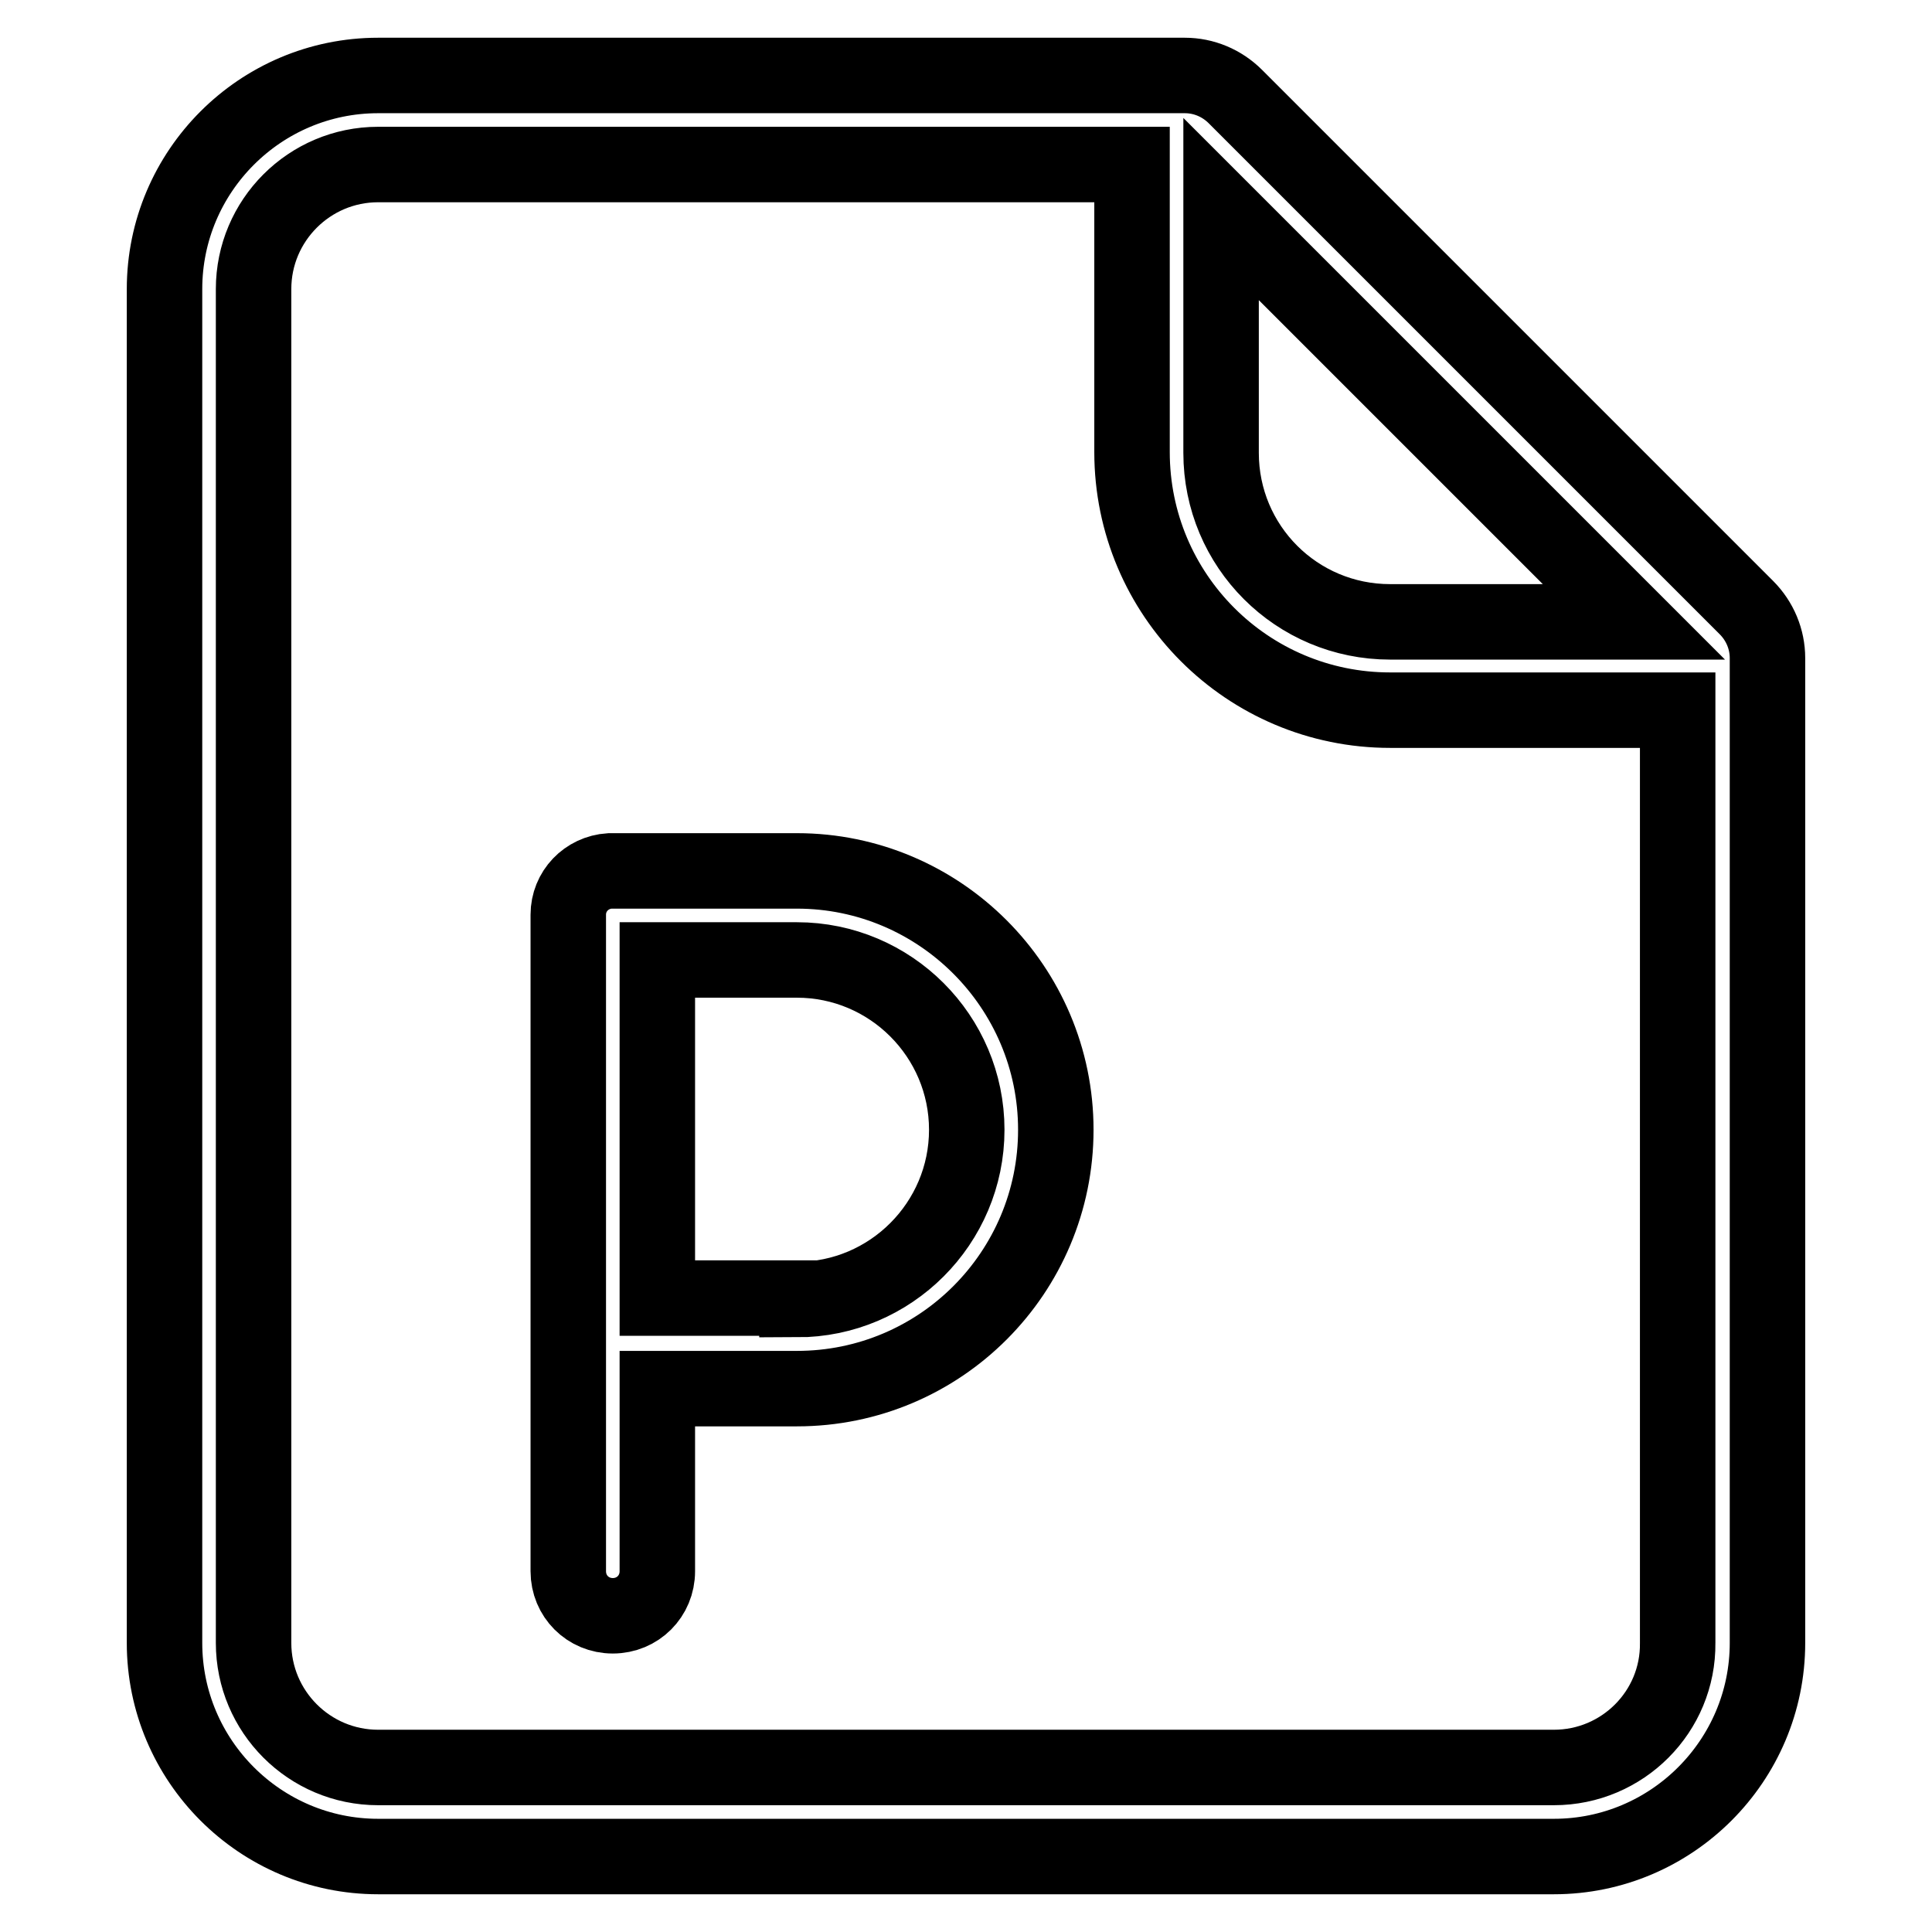 <?xml version="1.0" encoding="utf-8"?>
<!-- Svg Vector Icons : http://www.onlinewebfonts.com/icon -->
<!DOCTYPE svg PUBLIC "-//W3C//DTD SVG 1.1//EN" "http://www.w3.org/Graphics/SVG/1.1/DTD/svg11.dtd">
<svg version="1.1" xmlns="http://www.w3.org/2000/svg" xmlns:xlink="http://www.w3.org/1999/xlink" x="0px" y="0px" viewBox="0 0 256 256" enable-background="new 0 0 256 256" xml:space="preserve">
<g> <path stroke-width="10" fill-opacity="0" stroke="#000000"  d="M231.4,80.5l-67.7-67.7c-1.8-1.8-4.2-2.8-6.7-2.8H50.1c-15.6,0-28.3,12.7-28.3,28.3l0,0v179.4 c0,15.6,12.7,28.3,28.3,28.3h155.8c15.6,0,28.3-12.7,28.3-28.3l0,0V87.2C234.2,84.7,233.2,82.3,231.4,80.5z M161.8,27.7l54.7,54.7 h-32.3c-12.4,0-22.4-10-22.4-22.4V27.7z M205.9,234.2H50.1c-9.1,0-16.5-7.4-16.5-16.5l0,0V38.3c0-9.1,7.4-16.5,16.5-16.5H150v38.1 c0,18.9,15.3,34.2,34.2,34.2h38.1v123.6C222.4,226.8,215,234.2,205.9,234.2z M105.6,115.4H80.8c-3.1,0.2-5.5,2.7-5.5,5.8v87 c0,3.3,2.6,5.9,5.9,5.9c3.3,0,5.9-2.6,5.9-5.9c0,0,0,0,0,0V184h18.5c19,0,34.3-15.4,34.3-34.3C139.9,130.8,124.5,115.4,105.6,115.4 z M105.6,172H87.1v-44.8h18.5c12.4,0,22.5,10.1,22.5,22.5c0,12.4-10.1,22.5-22.5,22.5V172z"/></g>
</svg>